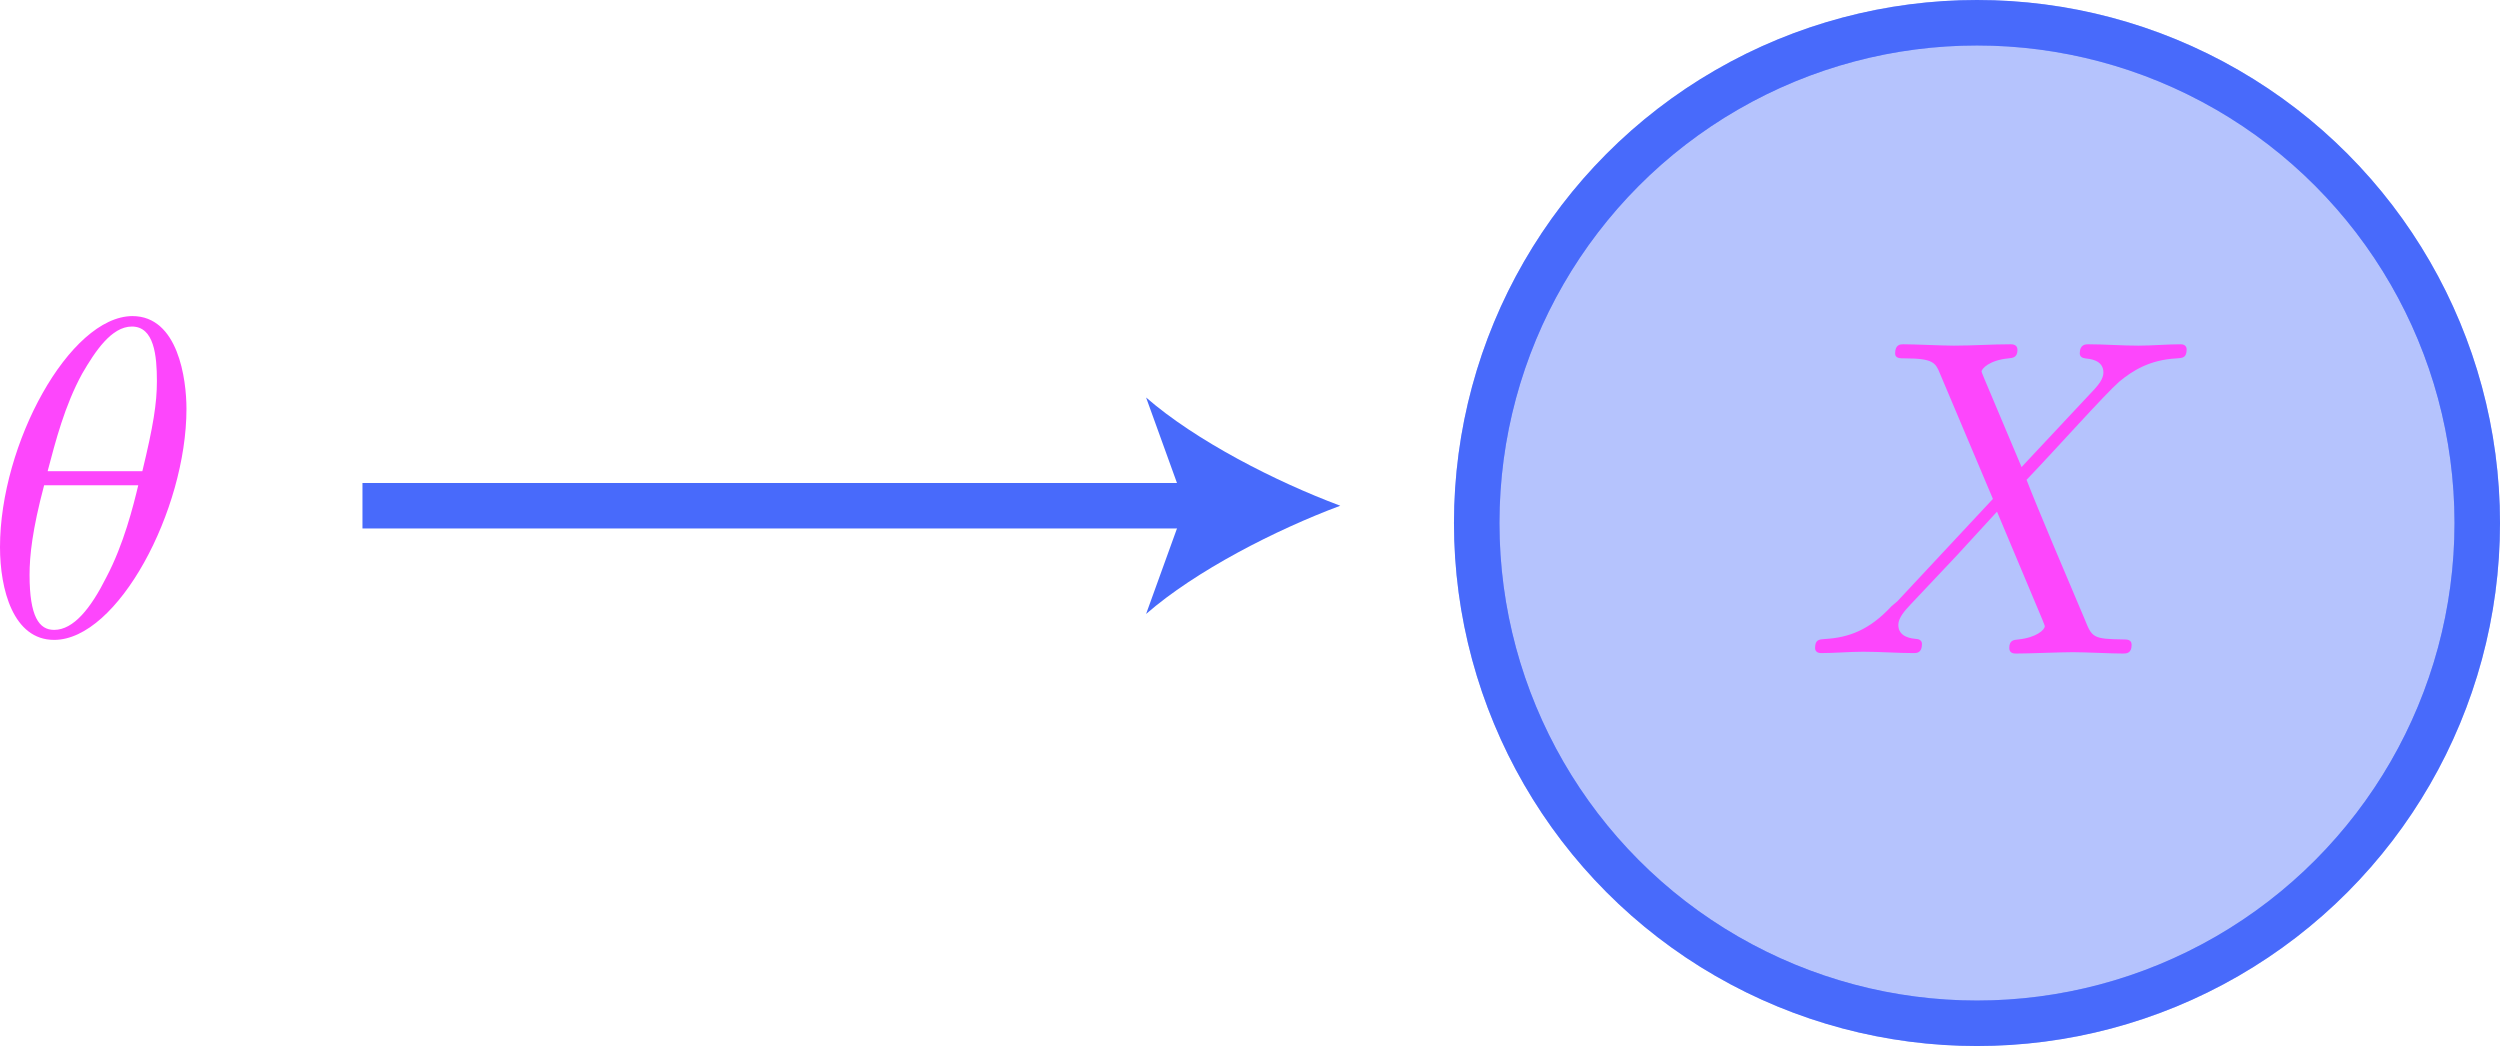 <?xml version="1.0" encoding="utf-8"?>
<!-- Generator: Adobe Illustrator 26.0.2, SVG Export Plug-In . SVG Version: 6.00 Build 0)  -->
<svg version="1.1" id="Layer_1" xmlns="http://www.w3.org/2000/svg" xmlns:xlink="http://www.w3.org/1999/xlink" x="0px" y="0px"
	 viewBox="0 0 54.97 23" style="enable-background:new 0 0 54.97 23;" xml:space="preserve">
<style type="text/css">
	.st0{fill:none;stroke:#486AFB;stroke-miterlimit:10;}
	.st1{fill:#486AFB;}
	.st2{opacity:0.4;fill:#486AFB;stroke:#486AFB;stroke-miterlimit:10;}
	.st3{fill:#FD46FC;}
</style>
<g>
	<g>
		<line class="st0" x1="7.97" y1="11.12" x2="26.46" y2="11.12"/>
		<g>
			<path class="st1" d="M29.47,11.12c-1.42,0.53-3.18,1.43-4.27,2.38l0.86-2.38L25.2,8.74C26.29,9.69,28.05,10.59,29.47,11.12z"/>
		</g>
	</g>
</g>
<circle class="st2" cx="43.47" cy="11.5" r="11"/>
<circle class="st0" cx="43.47" cy="11.5" r="11"/>
<path class="st3" d="M44.45,10.27L43.62,8.3c-0.03-0.08-0.05-0.12-0.05-0.13c0-0.06,0.17-0.25,0.59-0.29c0.1-0.01,0.2-0.02,0.2-0.19
	c0-0.12-0.12-0.12-0.15-0.12c-0.41,0-0.83,0.03-1.25,0.03c-0.25,0-0.86-0.03-1.11-0.03c-0.06,0-0.18,0-0.18,0.2
	c0,0.11,0.1,0.11,0.23,0.11c0.6,0,0.66,0.1,0.75,0.32l1.17,2.77l-2.1,2.25l-0.13,0.11c-0.49,0.53-0.95,0.69-1.46,0.72
	c-0.13,0.01-0.22,0.01-0.22,0.2c0,0.01,0,0.11,0.13,0.11c0.3,0,0.63-0.03,0.93-0.03c0.37,0,0.75,0.03,1.11,0.03
	c0.06,0,0.18,0,0.18-0.2c0-0.1-0.1-0.11-0.12-0.11c-0.09-0.01-0.4-0.03-0.4-0.31c0-0.16,0.15-0.32,0.27-0.45l1.01-1.07l0.89-0.97
	l1,2.38c0.04,0.11,0.05,0.12,0.05,0.14c0,0.08-0.19,0.25-0.58,0.29c-0.11,0.01-0.2,0.02-0.2,0.19c0,0.12,0.11,0.12,0.15,0.12
	c0.28,0,0.98-0.03,1.25-0.03c0.25,0,0.85,0.03,1.1,0.03c0.07,0,0.19,0,0.19-0.19c0-0.12-0.1-0.12-0.18-0.12
	c-0.67-0.01-0.69-0.04-0.85-0.44c-0.39-0.92-1.05-2.47-1.28-3.07c0.67-0.7,1.72-1.88,2.04-2.16c0.29-0.24,0.67-0.48,1.26-0.51
	c0.13-0.01,0.22-0.01,0.22-0.2c0-0.01,0-0.11-0.13-0.11c-0.3,0-0.63,0.03-0.93,0.03c-0.37,0-0.75-0.03-1.1-0.03
	c-0.06,0-0.19,0-0.19,0.2c0,0.07,0.05,0.1,0.12,0.11c0.09,0.01,0.4,0.03,0.4,0.31c0,0.14-0.11,0.27-0.19,0.36L44.45,10.27"/>
<path class="st3" d="M3.04,10.67c-0.11,0.46-0.32,1.3-0.7,2.02C2,13.37,1.62,13.85,1.19,13.85c-0.33,0-0.54-0.29-0.54-1.21
	c0-0.42,0.06-0.99,0.32-1.97H3.04 M1.05,10.35c0.17-0.64,0.37-1.43,0.76-2.14C2.09,7.73,2.45,7.18,2.9,7.18
	c0.49,0,0.55,0.64,0.55,1.2c0,0.49-0.08,0.99-0.32,1.98H1.05z M4.1,8.99c0-0.65-0.18-2.04-1.19-2.04C1.53,6.96,0,9.76,0,12.03
	c0,0.93,0.29,2.04,1.19,2.04C2.59,14.07,4.1,11.22,4.1,8.99z"/>
</svg>
